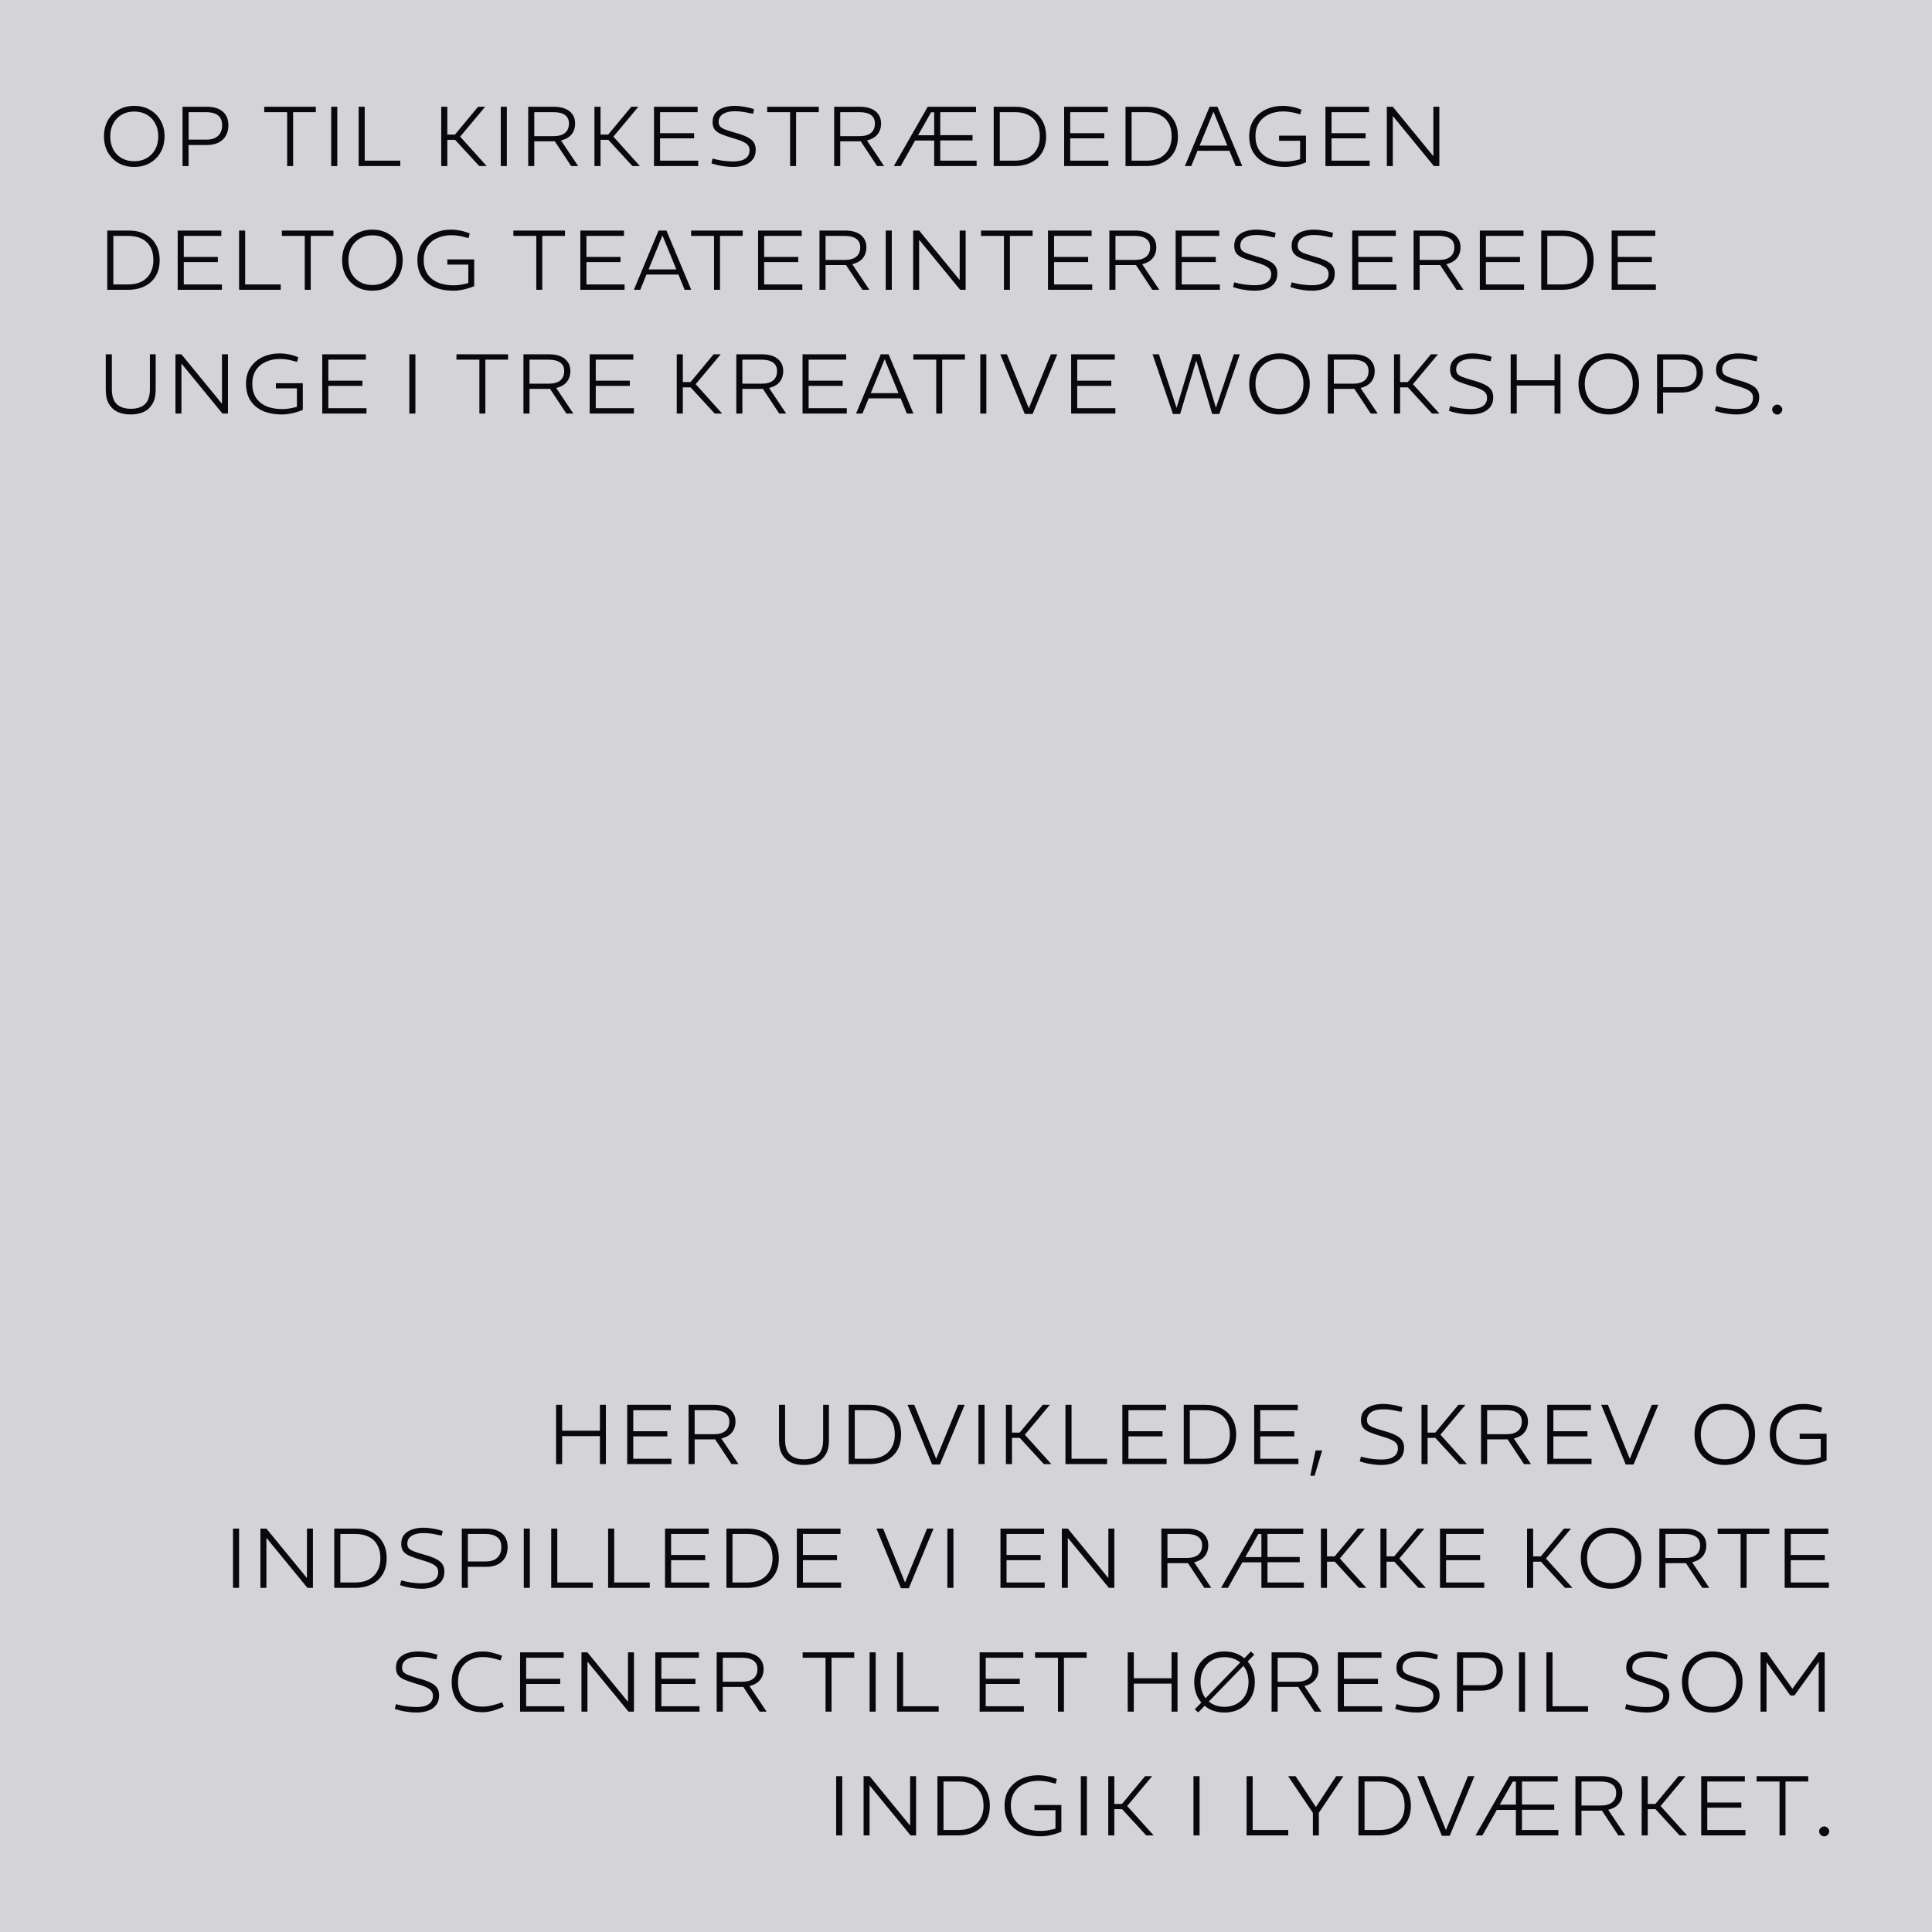 <svg width="640" height="640" viewBox="0 0 640 640" fill="none" xmlns="http://www.w3.org/2000/svg">
<rect width="640" height="640" fill="#D4D4D8"/>
<path d="M44.474 55.297C42.494 55.297 40.745 54.868 39.227 54.01C37.731 53.13 36.554 51.931 35.696 50.413C34.86 48.895 34.442 47.146 34.442 45.166C34.442 43.186 34.86 41.437 35.696 39.919C36.554 38.401 37.742 37.213 39.26 36.355C40.778 35.497 42.516 35.068 44.474 35.068C46.454 35.068 48.192 35.508 49.688 36.388C51.184 37.246 52.361 38.434 53.219 39.952C54.077 41.448 54.506 43.186 54.506 45.166C54.506 47.146 54.077 48.895 53.219 50.413C52.361 51.931 51.173 53.13 49.655 54.01C48.159 54.868 46.432 55.297 44.474 55.297ZM44.474 53.416C46.014 53.416 47.378 53.075 48.566 52.393C49.776 51.711 50.722 50.754 51.404 49.522C52.086 48.268 52.427 46.816 52.427 45.166C52.427 43.516 52.086 42.075 51.404 40.843C50.722 39.611 49.787 38.654 48.599 37.972C47.411 37.29 46.036 36.949 44.474 36.949C42.912 36.949 41.537 37.29 40.349 37.972C39.161 38.654 38.226 39.611 37.544 40.843C36.862 42.075 36.521 43.516 36.521 45.166C36.521 46.816 36.851 48.268 37.511 49.522C38.193 50.754 39.128 51.711 40.316 52.393C41.526 53.075 42.912 53.416 44.474 53.416ZM60.474 55V35.365H68.559C70.781 35.365 72.519 35.893 73.773 36.949C75.027 38.005 75.654 39.534 75.654 41.536C75.654 42.856 75.368 44.011 74.796 45.001C74.224 45.969 73.41 46.717 72.354 47.245C71.298 47.773 70.033 48.037 68.559 48.037H62.454L62.487 55H60.474ZM62.487 46.255H68.328C69.45 46.255 70.396 46.079 71.166 45.727C71.958 45.353 72.552 44.814 72.948 44.11C73.366 43.406 73.575 42.559 73.575 41.569C73.575 39.985 73.102 38.852 72.156 38.17C71.232 37.488 69.956 37.147 68.328 37.147H62.487V46.255ZM95.121 55V37.147H87.531V35.365H104.624V37.147H97.1V55H95.121ZM109.717 55V35.365H111.73V55H109.717ZM118.804 55V35.365H120.817V53.218H132.598V55H118.804ZM158.738 55L150.752 46.321H147.386L147.551 44.572H150.719L158.375 35.365H160.718L152.435 45.265L161.213 55H158.738ZM146.165 55V35.365H148.178V55H146.165ZM165.887 55V35.365H167.9V55H165.887ZM174.975 55V35.365H183.522C184.93 35.365 186.151 35.574 187.185 35.992C188.241 36.41 189.055 37.037 189.627 37.873C190.221 38.687 190.518 39.699 190.518 40.909C190.518 41.789 190.364 42.592 190.056 43.318C189.748 44.044 189.286 44.671 188.67 45.199C188.054 45.705 187.273 46.101 186.327 46.387C185.403 46.673 184.292 46.816 182.994 46.816H176.988V55H174.975ZM189.198 55L183.588 46.519L185.502 46.024L191.508 55H189.198ZM176.988 45.1H183.39C185.018 45.1 186.272 44.748 187.152 44.044C188.032 43.318 188.472 42.273 188.472 40.909C188.472 39.633 188.021 38.687 187.119 38.071C186.239 37.455 184.963 37.147 183.291 37.147H176.988V45.1ZM209.495 55L201.509 46.321H198.143L198.308 44.572H201.476L209.132 35.365H211.475L203.192 45.265L211.97 55H209.495ZM196.922 55V35.365H198.935V55H196.922ZM216.644 55V35.365H231.098V37.147H218.657V44.11H229.943V45.826H218.657V53.218H231.296V55H216.644ZM242.853 55.297C241.753 55.297 240.73 55.22 239.784 55.066C238.838 54.934 238.035 54.78 237.375 54.604L235.659 54.109L236.055 52.525L237.804 52.954C238.618 53.13 239.487 53.262 240.411 53.35C241.335 53.438 242.16 53.482 242.886 53.482C244.646 53.482 245.988 53.163 246.912 52.525C247.836 51.887 248.298 50.963 248.298 49.753C248.298 49.159 248.144 48.642 247.836 48.202C247.528 47.762 246.978 47.355 246.186 46.981C245.394 46.585 244.25 46.178 242.754 45.76C241.126 45.276 239.817 44.825 238.827 44.407C237.837 43.967 237.122 43.439 236.682 42.823C236.264 42.207 236.055 41.404 236.055 40.414C236.055 39.16 236.385 38.148 237.045 37.378C237.705 36.586 238.596 36.003 239.718 35.629C240.84 35.255 242.083 35.068 243.447 35.068C244.305 35.068 245.196 35.145 246.12 35.299C247.066 35.431 247.968 35.618 248.826 35.86L249.783 36.157L249.486 37.675L248.298 37.477C247.484 37.279 246.67 37.125 245.856 37.015C245.042 36.905 244.228 36.85 243.414 36.85C241.742 36.85 240.433 37.158 239.487 37.774C238.541 38.39 238.068 39.259 238.068 40.381C238.068 40.997 238.222 41.492 238.53 41.866C238.838 42.24 239.388 42.581 240.18 42.889C240.994 43.197 242.16 43.571 243.678 44.011C245.306 44.451 246.604 44.924 247.572 45.43C248.562 45.914 249.266 46.486 249.684 47.146C250.124 47.806 250.344 48.631 250.344 49.621C250.344 50.919 250.003 51.997 249.321 52.855C248.661 53.691 247.77 54.307 246.648 54.703C245.526 55.099 244.261 55.297 242.853 55.297ZM261.732 55V37.147H254.142V35.365H271.236V37.147H263.712V55H261.732ZM276.328 55V35.365H284.875C286.283 35.365 287.504 35.574 288.538 35.992C289.594 36.41 290.408 37.037 290.98 37.873C291.574 38.687 291.871 39.699 291.871 40.909C291.871 41.789 291.717 42.592 291.409 43.318C291.101 44.044 290.639 44.671 290.023 45.199C289.407 45.705 288.626 46.101 287.68 46.387C286.756 46.673 285.645 46.816 284.347 46.816H278.341V55H276.328ZM290.551 55L284.941 46.519L286.855 46.024L292.861 55H290.551ZM278.341 45.1H284.743C286.371 45.1 287.625 44.748 288.505 44.044C289.385 43.318 289.825 42.273 289.825 40.909C289.825 39.633 289.374 38.687 288.472 38.071C287.592 37.455 286.316 37.147 284.644 37.147H278.341V45.1ZM296.096 55L307.316 35.365H310.847V37.18H308.438L298.373 55H296.096ZM302.432 46.552V44.803H310.781V46.552H302.432ZM309.461 55V35.365H323.321V37.147H311.474V44.77H322.166V46.519H311.474V53.218H323.519V55H309.461ZM329.179 55V35.365H336.274C338.364 35.365 340.168 35.761 341.686 36.553C343.226 37.345 344.414 38.478 345.25 39.952C346.108 41.404 346.537 43.153 346.537 45.199C346.537 47.223 346.108 48.972 345.25 50.446C344.392 51.898 343.171 53.02 341.587 53.812C340.003 54.604 338.133 55 335.977 55H329.179ZM331.192 53.218H336.175C337.891 53.218 339.365 52.899 340.597 52.261C341.829 51.601 342.775 50.677 343.435 49.489C344.117 48.279 344.458 46.849 344.458 45.199C344.458 43.439 344.117 41.965 343.435 40.777C342.775 39.589 341.818 38.687 340.564 38.071C339.332 37.455 337.869 37.147 336.175 37.147H331.192V53.218ZM352.511 55V35.365H366.965V37.147H354.524V44.11H365.81V45.826H354.524V53.218H367.163V55H352.511ZM372.846 55V35.365H379.941C382.031 35.365 383.835 35.761 385.353 36.553C386.893 37.345 388.081 38.478 388.917 39.952C389.775 41.404 390.204 43.153 390.204 45.199C390.204 47.223 389.775 48.972 388.917 50.446C388.059 51.898 386.838 53.02 385.254 53.812C383.67 54.604 381.8 55 379.644 55H372.846ZM374.859 53.218H379.842C381.558 53.218 383.032 52.899 384.264 52.261C385.496 51.601 386.442 50.677 387.102 49.489C387.784 48.279 388.125 46.849 388.125 45.199C388.125 43.439 387.784 41.965 387.102 40.777C386.442 39.589 385.485 38.687 384.231 38.071C382.999 37.455 381.536 37.147 379.842 37.147H374.859V53.218ZM392.508 55L400.692 35.365H403.299L411.516 55H409.338L402.012 37.081H401.946L394.62 55H392.508ZM396.237 49.951V48.235H407.655V49.951H396.237ZM425.825 55.297C423.317 55.297 421.161 54.901 419.357 54.109C417.575 53.295 416.2 52.129 415.232 50.611C414.286 49.093 413.813 47.267 413.813 45.133C413.813 42.977 414.319 41.151 415.331 39.655C416.343 38.159 417.685 37.026 419.357 36.256C421.051 35.464 422.932 35.068 425 35.068C425.946 35.068 426.859 35.156 427.739 35.332C428.619 35.486 429.444 35.706 430.214 35.992L431.138 36.322L430.742 37.873L429.686 37.609C428.872 37.367 428.069 37.191 427.277 37.081C426.485 36.971 425.737 36.916 425.033 36.916C423.317 36.916 421.766 37.235 420.38 37.873C418.994 38.489 417.894 39.413 417.08 40.645C416.288 41.855 415.892 43.362 415.892 45.166C415.892 46.926 416.288 48.433 417.08 49.687C417.872 50.919 419.005 51.865 420.479 52.525C421.975 53.185 423.757 53.515 425.825 53.515C426.617 53.515 427.486 53.438 428.432 53.284C429.4 53.108 430.313 52.877 431.171 52.591L430.676 53.515V46.651H423.713V44.935H432.623V53.779C431.919 54.087 431.182 54.351 430.412 54.571C429.642 54.791 428.872 54.967 428.102 55.099C427.332 55.231 426.573 55.297 425.825 55.297ZM439.072 55V35.365H453.526V37.147H441.085V44.11H452.371V45.826H441.085V53.218H453.724V55H439.072ZM459.407 55V35.365H461.387L474.719 51.634H474.818V35.365H476.798V55H474.983L461.453 38.5H461.387V55H459.407ZM35.531 96V76.365H42.626C44.716 76.365 46.52 76.761 48.038 77.553C49.578 78.345 50.766 79.478 51.602 80.952C52.46 82.404 52.889 84.153 52.889 86.199C52.889 88.223 52.46 89.972 51.602 91.446C50.744 92.898 49.523 94.02 47.939 94.812C46.355 95.604 44.485 96 42.329 96H35.531ZM37.544 94.218H42.527C44.243 94.218 45.717 93.899 46.949 93.261C48.181 92.601 49.127 91.677 49.787 90.489C50.469 89.279 50.81 87.849 50.81 86.199C50.81 84.439 50.469 82.965 49.787 81.777C49.127 80.589 48.17 79.687 46.916 79.071C45.684 78.455 44.221 78.147 42.527 78.147H37.544V94.218ZM58.863 96V76.365H73.317V78.147H60.876V85.11H72.162V86.826H60.876V94.218H73.515V96H58.863ZM79.198 96V76.365H81.211V94.218H92.992V96H79.198ZM100.954 96V78.147H93.364V76.365H110.457V78.147H102.934V96H100.954ZM123.365 96.297C121.385 96.297 119.636 95.868 118.118 95.01C116.622 94.13 115.445 92.931 114.587 91.413C113.751 89.895 113.333 88.146 113.333 86.166C113.333 84.186 113.751 82.437 114.587 80.919C115.445 79.401 116.633 78.213 118.151 77.355C119.669 76.497 121.407 76.068 123.365 76.068C125.345 76.068 127.083 76.508 128.579 77.388C130.075 78.246 131.252 79.434 132.11 80.952C132.968 82.448 133.397 84.186 133.397 86.166C133.397 88.146 132.968 89.895 132.11 91.413C131.252 92.931 130.064 94.13 128.546 95.01C127.05 95.868 125.323 96.297 123.365 96.297ZM123.365 94.416C124.905 94.416 126.269 94.075 127.457 93.393C128.667 92.711 129.613 91.754 130.295 90.522C130.977 89.268 131.318 87.816 131.318 86.166C131.318 84.516 130.977 83.075 130.295 81.843C129.613 80.611 128.678 79.654 127.49 78.972C126.302 78.29 124.927 77.949 123.365 77.949C121.803 77.949 120.428 78.29 119.24 78.972C118.052 79.654 117.117 80.611 116.435 81.843C115.753 83.075 115.412 84.516 115.412 86.166C115.412 87.816 115.742 89.268 116.402 90.522C117.084 91.754 118.019 92.711 119.207 93.393C120.417 94.075 121.803 94.416 123.365 94.416ZM150.288 96.297C147.78 96.297 145.624 95.901 143.82 95.109C142.038 94.295 140.663 93.129 139.695 91.611C138.749 90.093 138.276 88.267 138.276 86.133C138.276 83.977 138.782 82.151 139.794 80.655C140.806 79.159 142.148 78.026 143.82 77.256C145.514 76.464 147.395 76.068 149.463 76.068C150.409 76.068 151.322 76.156 152.202 76.332C153.082 76.486 153.907 76.706 154.677 76.992L155.601 77.322L155.205 78.873L154.149 78.609C153.335 78.367 152.532 78.191 151.74 78.081C150.948 77.971 150.2 77.916 149.496 77.916C147.78 77.916 146.229 78.235 144.843 78.873C143.457 79.489 142.357 80.413 141.543 81.645C140.751 82.855 140.355 84.362 140.355 86.166C140.355 87.926 140.751 89.433 141.543 90.687C142.335 91.919 143.468 92.865 144.942 93.525C146.438 94.185 148.22 94.515 150.288 94.515C151.08 94.515 151.949 94.438 152.895 94.284C153.863 94.108 154.776 93.877 155.634 93.591L155.139 94.515V87.651H148.176V85.935H157.086V94.779C156.382 95.087 155.645 95.351 154.875 95.571C154.105 95.791 153.335 95.967 152.565 96.099C151.795 96.231 151.036 96.297 150.288 96.297ZM177.653 96V78.147H170.063V76.365H187.157V78.147H179.633V96H177.653ZM192.249 96V76.365H206.703V78.147H194.262V85.11H205.548V86.826H194.262V94.218H206.901V96H192.249ZM209.977 96L218.161 76.365H220.768L228.985 96H226.807L219.481 78.081H219.415L212.089 96H209.977ZM213.706 90.951V89.235H225.124V90.951H213.706ZM236.531 96V78.147H228.941V76.365H246.035V78.147H238.511V96H236.531ZM251.127 96V76.365H265.581V78.147H253.14V85.11H264.426V86.826H253.14V94.218H265.779V96H251.127ZM271.462 96V76.365H280.009C281.417 76.365 282.638 76.574 283.672 76.992C284.728 77.41 285.542 78.037 286.114 78.873C286.708 79.687 287.005 80.699 287.005 81.909C287.005 82.789 286.851 83.592 286.543 84.318C286.235 85.044 285.773 85.671 285.157 86.199C284.541 86.705 283.76 87.101 282.814 87.387C281.89 87.673 280.779 87.816 279.481 87.816H273.475V96H271.462ZM285.685 96L280.075 87.519L281.989 87.024L287.995 96H285.685ZM273.475 86.1H279.877C281.505 86.1 282.759 85.748 283.639 85.044C284.519 84.318 284.959 83.273 284.959 81.909C284.959 80.633 284.508 79.687 283.606 79.071C282.726 78.455 281.45 78.147 279.778 78.147H273.475V86.1ZM293.408 96V76.365H295.421V96H293.408ZM302.496 96V76.365H304.476L317.808 92.634H317.907V76.365H319.887V96H318.072L304.542 79.5H304.476V96H302.496ZM332.566 96V78.147H324.976V76.365H342.07V78.147H334.546V96H332.566ZM347.162 96V76.365H361.616V78.147H349.175V85.11H360.461V86.826H349.175V94.218H361.814V96H347.162ZM367.497 96V76.365H376.044C377.452 76.365 378.673 76.574 379.707 76.992C380.763 77.41 381.577 78.037 382.149 78.873C382.743 79.687 383.04 80.699 383.04 81.909C383.04 82.789 382.886 83.592 382.578 84.318C382.27 85.044 381.808 85.671 381.192 86.199C380.576 86.705 379.795 87.101 378.849 87.387C377.925 87.673 376.814 87.816 375.516 87.816H369.51V96H367.497ZM381.72 96L376.11 87.519L378.024 87.024L384.03 96H381.72ZM369.51 86.1H375.912C377.54 86.1 378.794 85.748 379.674 85.044C380.554 84.318 380.994 83.273 380.994 81.909C380.994 80.633 380.543 79.687 379.641 79.071C378.761 78.455 377.485 78.147 375.813 78.147H369.51V86.1ZM389.443 96V76.365H403.897V78.147H391.456V85.11H402.742V86.826H391.456V94.218H404.095V96H389.443ZM415.652 96.297C414.552 96.297 413.529 96.22 412.583 96.066C411.637 95.934 410.834 95.78 410.174 95.604L408.458 95.109L408.854 93.525L410.603 93.954C411.417 94.13 412.286 94.262 413.21 94.35C414.134 94.438 414.959 94.482 415.685 94.482C417.445 94.482 418.787 94.163 419.711 93.525C420.635 92.887 421.097 91.963 421.097 90.753C421.097 90.159 420.943 89.642 420.635 89.202C420.327 88.762 419.777 88.355 418.985 87.981C418.193 87.585 417.049 87.178 415.553 86.76C413.925 86.276 412.616 85.825 411.626 85.407C410.636 84.967 409.921 84.439 409.481 83.823C409.063 83.207 408.854 82.404 408.854 81.414C408.854 80.16 409.184 79.148 409.844 78.378C410.504 77.586 411.395 77.003 412.517 76.629C413.639 76.255 414.882 76.068 416.246 76.068C417.104 76.068 417.995 76.145 418.919 76.299C419.865 76.431 420.767 76.618 421.625 76.86L422.582 77.157L422.285 78.675L421.097 78.477C420.283 78.279 419.469 78.125 418.655 78.015C417.841 77.905 417.027 77.85 416.213 77.85C414.541 77.85 413.232 78.158 412.286 78.774C411.34 79.39 410.867 80.259 410.867 81.381C410.867 81.997 411.021 82.492 411.329 82.866C411.637 83.24 412.187 83.581 412.979 83.889C413.793 84.197 414.959 84.571 416.477 85.011C418.105 85.451 419.403 85.924 420.371 86.43C421.361 86.914 422.065 87.486 422.483 88.146C422.923 88.806 423.143 89.631 423.143 90.621C423.143 91.919 422.802 92.997 422.12 93.855C421.46 94.691 420.569 95.307 419.447 95.703C418.325 96.099 417.06 96.297 415.652 96.297ZM434.666 96.297C433.566 96.297 432.543 96.22 431.597 96.066C430.651 95.934 429.848 95.78 429.188 95.604L427.472 95.109L427.868 93.525L429.617 93.954C430.431 94.13 431.3 94.262 432.224 94.35C433.148 94.438 433.973 94.482 434.699 94.482C436.459 94.482 437.801 94.163 438.725 93.525C439.649 92.887 440.111 91.963 440.111 90.753C440.111 90.159 439.957 89.642 439.649 89.202C439.341 88.762 438.791 88.355 437.999 87.981C437.207 87.585 436.063 87.178 434.567 86.76C432.939 86.276 431.63 85.825 430.64 85.407C429.65 84.967 428.935 84.439 428.495 83.823C428.077 83.207 427.868 82.404 427.868 81.414C427.868 80.16 428.198 79.148 428.858 78.378C429.518 77.586 430.409 77.003 431.531 76.629C432.653 76.255 433.896 76.068 435.26 76.068C436.118 76.068 437.009 76.145 437.933 76.299C438.879 76.431 439.781 76.618 440.639 76.86L441.596 77.157L441.299 78.675L440.111 78.477C439.297 78.279 438.483 78.125 437.669 78.015C436.855 77.905 436.041 77.85 435.227 77.85C433.555 77.85 432.246 78.158 431.3 78.774C430.354 79.39 429.881 80.259 429.881 81.381C429.881 81.997 430.035 82.492 430.343 82.866C430.651 83.24 431.201 83.581 431.993 83.889C432.807 84.197 433.973 84.571 435.491 85.011C437.119 85.451 438.417 85.924 439.385 86.43C440.375 86.914 441.079 87.486 441.497 88.146C441.937 88.806 442.157 89.631 442.157 90.621C442.157 91.919 441.816 92.997 441.134 93.855C440.474 94.691 439.583 95.307 438.461 95.703C437.339 96.099 436.074 96.297 434.666 96.297ZM447.934 96V76.365H462.388V78.147H449.947V85.11H461.233V86.826H449.947V94.218H462.586V96H447.934ZM468.269 96V76.365H476.816C478.224 76.365 479.445 76.574 480.479 76.992C481.535 77.41 482.349 78.037 482.921 78.873C483.515 79.687 483.812 80.699 483.812 81.909C483.812 82.789 483.658 83.592 483.35 84.318C483.042 85.044 482.58 85.671 481.964 86.199C481.348 86.705 480.567 87.101 479.621 87.387C478.697 87.673 477.586 87.816 476.288 87.816H470.282V96H468.269ZM482.492 96L476.882 87.519L478.796 87.024L484.802 96H482.492ZM470.282 86.1H476.684C478.312 86.1 479.566 85.748 480.446 85.044C481.326 84.318 481.766 83.273 481.766 81.909C481.766 80.633 481.315 79.687 480.413 79.071C479.533 78.455 478.257 78.147 476.585 78.147H470.282V86.1ZM490.216 96V76.365H504.67V78.147H492.229V85.11H503.515V86.826H492.229V94.218H504.868V96H490.216ZM510.551 96V76.365H517.646C519.736 76.365 521.54 76.761 523.058 77.553C524.598 78.345 525.786 79.478 526.622 80.952C527.48 82.404 527.909 84.153 527.909 86.199C527.909 88.223 527.48 89.972 526.622 91.446C525.764 92.898 524.543 94.02 522.959 94.812C521.375 95.604 519.505 96 517.349 96H510.551ZM512.564 94.218H517.547C519.263 94.218 520.737 93.899 521.969 93.261C523.201 92.601 524.147 91.677 524.807 90.489C525.489 89.279 525.83 87.849 525.83 86.199C525.83 84.439 525.489 82.965 524.807 81.777C524.147 80.589 523.19 79.687 521.936 79.071C520.704 78.455 519.241 78.147 517.547 78.147H512.564V94.218ZM533.883 96V76.365H548.337V78.147H535.896V85.11H547.182V86.826H535.896V94.218H548.535V96H533.883ZM43.319 137.297C41.647 137.297 40.184 137.011 38.93 136.439C37.698 135.845 36.741 134.954 36.059 133.766C35.377 132.578 35.036 131.071 35.036 129.245V117.365H37.049V128.849C37.049 131.159 37.588 132.831 38.666 133.865C39.766 134.899 41.328 135.416 43.352 135.416C45.398 135.416 46.96 134.899 48.038 133.865C49.116 132.831 49.655 131.159 49.655 128.849V117.365H51.569V129.245C51.569 131.071 51.217 132.578 50.513 133.766C49.831 134.954 48.874 135.845 47.642 136.439C46.41 137.011 44.969 137.297 43.319 137.297ZM58.122 137V117.365H60.102L73.434 133.634H73.533V117.365H75.513V137H73.698L60.168 120.5H60.102V137H58.122ZM93.505 137.297C90.997 137.297 88.841 136.901 87.037 136.109C85.255 135.295 83.88 134.129 82.912 132.611C81.966 131.093 81.493 129.267 81.493 127.133C81.493 124.977 81.999 123.151 83.011 121.655C84.023 120.159 85.365 119.026 87.037 118.256C88.731 117.464 90.612 117.068 92.68 117.068C93.626 117.068 94.539 117.156 95.419 117.332C96.299 117.486 97.124 117.706 97.894 117.992L98.818 118.322L98.422 119.873L97.366 119.609C96.552 119.367 95.749 119.191 94.957 119.081C94.165 118.971 93.417 118.916 92.713 118.916C90.997 118.916 89.446 119.235 88.06 119.873C86.674 120.489 85.574 121.413 84.76 122.645C83.968 123.855 83.572 125.362 83.572 127.166C83.572 128.926 83.968 130.433 84.76 131.687C85.552 132.919 86.685 133.865 88.159 134.525C89.655 135.185 91.437 135.515 93.505 135.515C94.297 135.515 95.166 135.438 96.112 135.284C97.08 135.108 97.993 134.877 98.851 134.591L98.356 135.515V128.651H91.393V126.935H100.303V135.779C99.599 136.087 98.862 136.351 98.092 136.571C97.322 136.791 96.552 136.967 95.782 137.099C95.012 137.231 94.253 137.297 93.505 137.297ZM106.752 137V117.365H121.206V119.147H108.765V126.11H120.051V127.826H108.765V135.218H121.404V137H106.752ZM135.594 137V117.365H137.607V137H135.594ZM158.8 137V119.147H151.21V117.365H168.304V119.147H160.78V137H158.8ZM173.396 137V117.365H181.943C183.351 117.365 184.572 117.574 185.606 117.992C186.662 118.41 187.476 119.037 188.048 119.873C188.642 120.687 188.939 121.699 188.939 122.909C188.939 123.789 188.785 124.592 188.477 125.318C188.169 126.044 187.707 126.671 187.091 127.199C186.475 127.705 185.694 128.101 184.748 128.387C183.824 128.673 182.713 128.816 181.415 128.816H175.409V137H173.396ZM187.619 137L182.009 128.519L183.923 128.024L189.929 137H187.619ZM175.409 127.1H181.811C183.439 127.1 184.693 126.748 185.573 126.044C186.453 125.318 186.893 124.273 186.893 122.909C186.893 121.633 186.442 120.687 185.54 120.071C184.66 119.455 183.384 119.147 181.712 119.147H175.409V127.1ZM195.343 137V117.365H209.797V119.147H197.356V126.11H208.642V127.826H197.356V135.218H209.995V137H195.343ZM236.758 137L228.772 128.321H225.406L225.571 126.572H228.739L236.395 117.365H238.738L230.455 127.265L239.233 137H236.758ZM224.185 137V117.365H226.198V137H224.185ZM243.908 137V117.365H252.455C253.863 117.365 255.084 117.574 256.118 117.992C257.174 118.41 257.988 119.037 258.56 119.873C259.154 120.687 259.451 121.699 259.451 122.909C259.451 123.789 259.297 124.592 258.989 125.318C258.681 126.044 258.219 126.671 257.603 127.199C256.987 127.705 256.206 128.101 255.26 128.387C254.336 128.673 253.225 128.816 251.927 128.816H245.921V137H243.908ZM258.131 137L252.521 128.519L254.435 128.024L260.441 137H258.131ZM245.921 127.1H252.323C253.951 127.1 255.205 126.748 256.085 126.044C256.965 125.318 257.405 124.273 257.405 122.909C257.405 121.633 256.954 120.687 256.052 120.071C255.172 119.455 253.896 119.147 252.224 119.147H245.921V127.1ZM265.854 137V117.365H280.308V119.147H267.867V126.11H279.153V127.826H267.867V135.218H280.506V137H265.854ZM283.582 137L291.766 117.365H294.373L302.59 137H300.412L293.086 119.081H293.02L285.694 137H283.582ZM287.311 131.951V130.235H298.729V131.951H287.311ZM310.136 137V119.147H302.546V117.365H319.64V119.147H312.116V137H310.136ZM324.732 137V117.365H326.745V137H324.732ZM339.463 137.132L331.345 117.365H333.556L340.783 135.152H340.849L348.109 117.365H350.254L342.07 137.132H339.463ZM354.832 137V117.365H369.286V119.147H356.845V126.11H368.131V127.826H356.845V135.218H369.484V137H354.832ZM388.559 137.132L381.794 117.365H383.906L389.879 135.482L389.153 135.053H389.78L395.126 117.332H397.502L402.881 135.383L401.957 134.987H402.815L408.722 117.365H410.702L403.904 137.132H401.561L396.116 118.949L396.776 119.609H396.215L390.935 137.132H388.559ZM423.845 137.297C421.865 137.297 420.116 136.868 418.598 136.01C417.102 135.13 415.925 133.931 415.067 132.413C414.231 130.895 413.813 129.146 413.813 127.166C413.813 125.186 414.231 123.437 415.067 121.919C415.925 120.401 417.113 119.213 418.631 118.355C420.149 117.497 421.887 117.068 423.845 117.068C425.825 117.068 427.563 117.508 429.059 118.388C430.555 119.246 431.732 120.434 432.59 121.952C433.448 123.448 433.877 125.186 433.877 127.166C433.877 129.146 433.448 130.895 432.59 132.413C431.732 133.931 430.544 135.13 429.026 136.01C427.53 136.868 425.803 137.297 423.845 137.297ZM423.845 135.416C425.385 135.416 426.749 135.075 427.937 134.393C429.147 133.711 430.093 132.754 430.775 131.522C431.457 130.268 431.798 128.816 431.798 127.166C431.798 125.516 431.457 124.075 430.775 122.843C430.093 121.611 429.158 120.654 427.97 119.972C426.782 119.29 425.407 118.949 423.845 118.949C422.283 118.949 420.908 119.29 419.72 119.972C418.532 120.654 417.597 121.611 416.915 122.843C416.233 124.075 415.892 125.516 415.892 127.166C415.892 128.816 416.222 130.268 416.882 131.522C417.564 132.754 418.499 133.711 419.687 134.393C420.897 135.075 422.283 135.416 423.845 135.416ZM439.845 137V117.365H448.392C449.8 117.365 451.021 117.574 452.055 117.992C453.111 118.41 453.925 119.037 454.497 119.873C455.091 120.687 455.388 121.699 455.388 122.909C455.388 123.789 455.234 124.592 454.926 125.318C454.618 126.044 454.156 126.671 453.54 127.199C452.924 127.705 452.143 128.101 451.197 128.387C450.273 128.673 449.162 128.816 447.864 128.816H441.858V137H439.845ZM454.068 137L448.458 128.519L450.372 128.024L456.378 137H454.068ZM441.858 127.1H448.26C449.888 127.1 451.142 126.748 452.022 126.044C452.902 125.318 453.342 124.273 453.342 122.909C453.342 121.633 452.891 120.687 451.989 120.071C451.109 119.455 449.833 119.147 448.161 119.147H441.858V127.1ZM474.365 137L466.379 128.321H463.013L463.178 126.572H466.346L474.002 117.365H476.345L468.062 127.265L476.84 137H474.365ZM461.792 137V117.365H463.805V137H461.792ZM487.163 137.297C486.063 137.297 485.04 137.22 484.094 137.066C483.148 136.934 482.345 136.78 481.685 136.604L479.969 136.109L480.365 134.525L482.114 134.954C482.928 135.13 483.797 135.262 484.721 135.35C485.645 135.438 486.47 135.482 487.196 135.482C488.956 135.482 490.298 135.163 491.222 134.525C492.146 133.887 492.608 132.963 492.608 131.753C492.608 131.159 492.454 130.642 492.146 130.202C491.838 129.762 491.288 129.355 490.496 128.981C489.704 128.585 488.56 128.178 487.064 127.76C485.436 127.276 484.127 126.825 483.137 126.407C482.147 125.967 481.432 125.439 480.992 124.823C480.574 124.207 480.365 123.404 480.365 122.414C480.365 121.16 480.695 120.148 481.355 119.378C482.015 118.586 482.906 118.003 484.028 117.629C485.15 117.255 486.393 117.068 487.757 117.068C488.615 117.068 489.506 117.145 490.43 117.299C491.376 117.431 492.278 117.618 493.136 117.86L494.093 118.157L493.796 119.675L492.608 119.477C491.794 119.279 490.98 119.125 490.166 119.015C489.352 118.905 488.538 118.85 487.724 118.85C486.052 118.85 484.743 119.158 483.797 119.774C482.851 120.39 482.378 121.259 482.378 122.381C482.378 122.997 482.532 123.492 482.84 123.866C483.148 124.24 483.698 124.581 484.49 124.889C485.304 125.197 486.47 125.571 487.988 126.011C489.616 126.451 490.914 126.924 491.882 127.43C492.872 127.914 493.576 128.486 493.994 129.146C494.434 129.806 494.654 130.631 494.654 131.621C494.654 132.919 494.313 133.997 493.631 134.855C492.971 135.691 492.08 136.307 490.958 136.703C489.836 137.099 488.571 137.297 487.163 137.297ZM500.431 137V117.365H502.444V125.945H514.951V117.365H516.931V137H514.951V127.727H502.444V137H500.431ZM532.932 137.297C530.952 137.297 529.203 136.868 527.685 136.01C526.189 135.13 525.012 133.931 524.154 132.413C523.318 130.895 522.9 129.146 522.9 127.166C522.9 125.186 523.318 123.437 524.154 121.919C525.012 120.401 526.2 119.213 527.718 118.355C529.236 117.497 530.974 117.068 532.932 117.068C534.912 117.068 536.65 117.508 538.146 118.388C539.642 119.246 540.819 120.434 541.677 121.952C542.535 123.448 542.964 125.186 542.964 127.166C542.964 129.146 542.535 130.895 541.677 132.413C540.819 133.931 539.631 135.13 538.113 136.01C536.617 136.868 534.89 137.297 532.932 137.297ZM532.932 135.416C534.472 135.416 535.836 135.075 537.024 134.393C538.234 133.711 539.18 132.754 539.862 131.522C540.544 130.268 540.885 128.816 540.885 127.166C540.885 125.516 540.544 124.075 539.862 122.843C539.18 121.611 538.245 120.654 537.057 119.972C535.869 119.29 534.494 118.949 532.932 118.949C531.37 118.949 529.995 119.29 528.807 119.972C527.619 120.654 526.684 121.611 526.002 122.843C525.32 124.075 524.979 125.516 524.979 127.166C524.979 128.816 525.309 130.268 525.969 131.522C526.651 132.754 527.586 133.711 528.774 134.393C529.984 135.075 531.37 135.416 532.932 135.416ZM548.932 137V117.365H557.017C559.239 117.365 560.977 117.893 562.231 118.949C563.485 120.005 564.112 121.534 564.112 123.536C564.112 124.856 563.826 126.011 563.254 127.001C562.682 127.969 561.868 128.717 560.812 129.245C559.756 129.773 558.491 130.037 557.017 130.037H550.912L550.945 137H548.932ZM550.945 128.255H556.786C557.908 128.255 558.854 128.079 559.624 127.727C560.416 127.353 561.01 126.814 561.406 126.11C561.824 125.406 562.033 124.559 562.033 123.569C562.033 121.985 561.56 120.852 560.614 120.17C559.69 119.488 558.414 119.147 556.786 119.147H550.945V128.255ZM575.27 137.297C574.17 137.297 573.147 137.22 572.201 137.066C571.255 136.934 570.452 136.78 569.792 136.604L568.076 136.109L568.472 134.525L570.221 134.954C571.035 135.13 571.904 135.262 572.828 135.35C573.752 135.438 574.577 135.482 575.303 135.482C577.063 135.482 578.405 135.163 579.329 134.525C580.253 133.887 580.715 132.963 580.715 131.753C580.715 131.159 580.561 130.642 580.253 130.202C579.945 129.762 579.395 129.355 578.603 128.981C577.811 128.585 576.667 128.178 575.171 127.76C573.543 127.276 572.234 126.825 571.244 126.407C570.254 125.967 569.539 125.439 569.099 124.823C568.681 124.207 568.472 123.404 568.472 122.414C568.472 121.16 568.802 120.148 569.462 119.378C570.122 118.586 571.013 118.003 572.135 117.629C573.257 117.255 574.5 117.068 575.864 117.068C576.722 117.068 577.613 117.145 578.537 117.299C579.483 117.431 580.385 117.618 581.243 117.86L582.2 118.157L581.903 119.675L580.715 119.477C579.901 119.279 579.087 119.125 578.273 119.015C577.459 118.905 576.645 118.85 575.831 118.85C574.159 118.85 572.85 119.158 571.904 119.774C570.958 120.39 570.485 121.259 570.485 122.381C570.485 122.997 570.639 123.492 570.947 123.866C571.255 124.24 571.805 124.581 572.597 124.889C573.411 125.197 574.577 125.571 576.095 126.011C577.723 126.451 579.021 126.924 579.989 127.43C580.979 127.914 581.683 128.486 582.101 129.146C582.541 129.806 582.761 130.631 582.761 131.621C582.761 132.919 582.42 133.997 581.738 134.855C581.078 135.691 580.187 136.307 579.065 136.703C577.943 137.099 576.678 137.297 575.27 137.297ZM588.737 137.33C588.451 137.33 588.176 137.253 587.912 137.099C587.648 136.945 587.439 136.736 587.285 136.472C587.131 136.208 587.054 135.933 587.054 135.647C587.054 135.361 587.131 135.097 587.285 134.855C587.439 134.613 587.648 134.415 587.912 134.261C588.176 134.107 588.462 134.03 588.77 134.03C589.056 134.03 589.32 134.107 589.562 134.261C589.804 134.415 590.002 134.613 590.156 134.855C590.332 135.097 590.42 135.361 590.42 135.647C590.42 135.933 590.332 136.208 590.156 136.472C590.002 136.736 589.804 136.945 589.562 137.099C589.32 137.253 589.045 137.33 588.737 137.33Z" fill="#09090B"/>
<path d="M184.207 485V465.365H186.22V473.945H198.727V465.365H200.707V485H198.727V475.727H186.22V485H184.207ZM207.764 485V465.365H222.218V467.147H209.777V474.11H221.063V475.826H209.777V483.218H222.416V485H207.764ZM228.099 485V465.365H236.646C238.054 465.365 239.275 465.574 240.309 465.992C241.365 466.41 242.179 467.037 242.751 467.873C243.345 468.687 243.642 469.699 243.642 470.909C243.642 471.789 243.488 472.592 243.18 473.318C242.872 474.044 242.41 474.671 241.794 475.199C241.178 475.705 240.397 476.101 239.451 476.387C238.527 476.673 237.416 476.816 236.118 476.816H230.112V485H228.099ZM242.322 485L236.712 476.519L238.626 476.024L244.632 485H242.322ZM230.112 475.1H236.514C238.142 475.1 239.396 474.748 240.276 474.044C241.156 473.318 241.596 472.273 241.596 470.909C241.596 469.633 241.145 468.687 240.243 468.071C239.363 467.455 238.087 467.147 236.415 467.147H230.112V475.1ZM266.341 485.297C264.669 485.297 263.206 485.011 261.952 484.439C260.72 483.845 259.763 482.954 259.081 481.766C258.399 480.578 258.058 479.071 258.058 477.245V465.365H260.071V476.849C260.071 479.159 260.61 480.831 261.688 481.865C262.788 482.899 264.35 483.416 266.374 483.416C268.42 483.416 269.982 482.899 271.06 481.865C272.138 480.831 272.677 479.159 272.677 476.849V465.365H274.591V477.245C274.591 479.071 274.239 480.578 273.535 481.766C272.853 482.954 271.896 483.845 270.664 484.439C269.432 485.011 267.991 485.297 266.341 485.297ZM281.144 485V465.365H288.239C290.329 465.365 292.133 465.761 293.651 466.553C295.191 467.345 296.379 468.478 297.215 469.952C298.073 471.404 298.502 473.153 298.502 475.199C298.502 477.223 298.073 478.972 297.215 480.446C296.357 481.898 295.136 483.02 293.552 483.812C291.968 484.604 290.098 485 287.942 485H281.144ZM283.157 483.218H288.14C289.856 483.218 291.33 482.899 292.562 482.261C293.794 481.601 294.74 480.677 295.4 479.489C296.082 478.279 296.423 476.849 296.423 475.199C296.423 473.439 296.082 471.965 295.4 470.777C294.74 469.589 293.783 468.687 292.529 468.071C291.297 467.455 289.834 467.147 288.14 467.147H283.157V483.218ZM308.766 485.132L300.648 465.365H302.859L310.086 483.152H310.152L317.412 465.365H319.557L311.373 485.132H308.766ZM324.135 485V465.365H326.148V485H324.135ZM345.795 485L337.809 476.321H334.443L334.608 474.572H337.776L345.432 465.365H347.775L339.492 475.265L348.27 485H345.795ZM333.222 485V465.365H335.235V485H333.222ZM352.945 485V465.365H354.958V483.218H366.739V485H352.945ZM371.798 485V465.365H386.252V467.147H373.811V474.11H385.097V475.826H373.811V483.218H386.45V485H371.798ZM392.133 485V465.365H399.228C401.318 465.365 403.122 465.761 404.64 466.553C406.18 467.345 407.368 468.478 408.204 469.952C409.062 471.404 409.491 473.153 409.491 475.199C409.491 477.223 409.062 478.972 408.204 480.446C407.346 481.898 406.125 483.02 404.541 483.812C402.957 484.604 401.087 485 398.931 485H392.133ZM394.146 483.218H399.129C400.845 483.218 402.319 482.899 403.551 482.261C404.783 481.601 405.729 480.677 406.389 479.489C407.071 478.279 407.412 476.849 407.412 475.199C407.412 473.439 407.071 471.965 406.389 470.777C405.729 469.589 404.772 468.687 403.518 468.071C402.286 467.455 400.823 467.147 399.129 467.147H394.146V483.218ZM415.465 485V465.365H429.919V467.147H417.478V474.11H428.764V475.826H417.478V483.218H430.117V485H415.465ZM434.051 488.861L435.8 480.479H437.978L435.47 488.861H434.051ZM457.626 485.297C456.526 485.297 455.503 485.22 454.557 485.066C453.611 484.934 452.808 484.78 452.148 484.604L450.432 484.109L450.828 482.525L452.577 482.954C453.391 483.13 454.26 483.262 455.184 483.35C456.108 483.438 456.933 483.482 457.659 483.482C459.419 483.482 460.761 483.163 461.685 482.525C462.609 481.887 463.071 480.963 463.071 479.753C463.071 479.159 462.917 478.642 462.609 478.202C462.301 477.762 461.751 477.355 460.959 476.981C460.167 476.585 459.023 476.178 457.527 475.76C455.899 475.276 454.59 474.825 453.6 474.407C452.61 473.967 451.895 473.439 451.455 472.823C451.037 472.207 450.828 471.404 450.828 470.414C450.828 469.16 451.158 468.148 451.818 467.378C452.478 466.586 453.369 466.003 454.491 465.629C455.613 465.255 456.856 465.068 458.22 465.068C459.078 465.068 459.969 465.145 460.893 465.299C461.839 465.431 462.741 465.618 463.599 465.86L464.556 466.157L464.259 467.675L463.071 467.477C462.257 467.279 461.443 467.125 460.629 467.015C459.815 466.905 459.001 466.85 458.187 466.85C456.515 466.85 455.206 467.158 454.26 467.774C453.314 468.39 452.841 469.259 452.841 470.381C452.841 470.997 452.995 471.492 453.303 471.866C453.611 472.24 454.161 472.581 454.953 472.889C455.767 473.197 456.933 473.571 458.451 474.011C460.079 474.451 461.377 474.924 462.345 475.43C463.335 475.914 464.039 476.486 464.457 477.146C464.897 477.806 465.117 478.631 465.117 479.621C465.117 480.919 464.776 481.997 464.094 482.855C463.434 483.691 462.543 484.307 461.421 484.703C460.299 485.099 459.034 485.297 457.626 485.297ZM483.467 485L475.481 476.321H472.115L472.28 474.572H475.448L483.104 465.365H485.447L477.164 475.265L485.942 485H483.467ZM470.894 485V465.365H472.907V485H470.894ZM490.617 485V465.365H499.164C500.572 465.365 501.793 465.574 502.827 465.992C503.883 466.41 504.697 467.037 505.269 467.873C505.863 468.687 506.16 469.699 506.16 470.909C506.16 471.789 506.006 472.592 505.698 473.318C505.39 474.044 504.928 474.671 504.312 475.199C503.696 475.705 502.915 476.101 501.969 476.387C501.045 476.673 499.934 476.816 498.636 476.816H492.63V485H490.617ZM504.84 485L499.23 476.519L501.144 476.024L507.15 485H504.84ZM492.63 475.1H499.032C500.66 475.1 501.914 474.748 502.794 474.044C503.674 473.318 504.114 472.273 504.114 470.909C504.114 469.633 503.663 468.687 502.761 468.071C501.881 467.455 500.605 467.147 498.933 467.147H492.63V475.1ZM512.563 485V465.365H527.017V467.147H514.576V474.11H525.862V475.826H514.576V483.218H527.215V485H512.563ZM538.541 485.132L530.423 465.365H532.634L539.861 483.152H539.927L547.187 465.365H549.332L541.148 485.132H538.541ZM571.361 485.297C569.381 485.297 567.632 484.868 566.114 484.01C564.618 483.13 563.441 481.931 562.583 480.413C561.747 478.895 561.329 477.146 561.329 475.166C561.329 473.186 561.747 471.437 562.583 469.919C563.441 468.401 564.629 467.213 566.147 466.355C567.665 465.497 569.403 465.068 571.361 465.068C573.341 465.068 575.079 465.508 576.575 466.388C578.071 467.246 579.248 468.434 580.106 469.952C580.964 471.448 581.393 473.186 581.393 475.166C581.393 477.146 580.964 478.895 580.106 480.413C579.248 481.931 578.06 483.13 576.542 484.01C575.046 484.868 573.319 485.297 571.361 485.297ZM571.361 483.416C572.901 483.416 574.265 483.075 575.453 482.393C576.663 481.711 577.609 480.754 578.291 479.522C578.973 478.268 579.314 476.816 579.314 475.166C579.314 473.516 578.973 472.075 578.291 470.843C577.609 469.611 576.674 468.654 575.486 467.972C574.298 467.29 572.923 466.949 571.361 466.949C569.799 466.949 568.424 467.29 567.236 467.972C566.048 468.654 565.113 469.611 564.431 470.843C563.749 472.075 563.408 473.516 563.408 475.166C563.408 476.816 563.738 478.268 564.398 479.522C565.08 480.754 566.015 481.711 567.203 482.393C568.413 483.075 569.799 483.416 571.361 483.416ZM598.284 485.297C595.776 485.297 593.62 484.901 591.816 484.109C590.034 483.295 588.659 482.129 587.691 480.611C586.745 479.093 586.272 477.267 586.272 475.133C586.272 472.977 586.778 471.151 587.79 469.655C588.802 468.159 590.144 467.026 591.816 466.256C593.51 465.464 595.391 465.068 597.459 465.068C598.405 465.068 599.318 465.156 600.198 465.332C601.078 465.486 601.903 465.706 602.673 465.992L603.597 466.322L603.201 467.873L602.145 467.609C601.331 467.367 600.528 467.191 599.736 467.081C598.944 466.971 598.196 466.916 597.492 466.916C595.776 466.916 594.225 467.235 592.839 467.873C591.453 468.489 590.353 469.413 589.539 470.645C588.747 471.855 588.351 473.362 588.351 475.166C588.351 476.926 588.747 478.433 589.539 479.687C590.331 480.919 591.464 481.865 592.938 482.525C594.434 483.185 596.216 483.515 598.284 483.515C599.076 483.515 599.945 483.438 600.891 483.284C601.859 483.108 602.772 482.877 603.63 482.591L603.135 483.515V476.651H596.172V474.935H605.082V483.779C604.378 484.087 603.641 484.351 602.871 484.571C602.101 484.791 601.331 484.967 600.561 485.099C599.791 485.231 599.032 485.297 598.284 485.297ZM77.182 526V506.365H79.195V526H77.182ZM86.27 526V506.365H88.25L101.582 522.634H101.681V506.365H103.661V526H101.846L88.316 509.5H88.25V526H86.27ZM110.73 526V506.365H117.825C119.915 506.365 121.719 506.761 123.237 507.553C124.777 508.345 125.965 509.478 126.801 510.952C127.659 512.404 128.088 514.153 128.088 516.199C128.088 518.223 127.659 519.972 126.801 521.446C125.943 522.898 124.722 524.02 123.138 524.812C121.554 525.604 119.684 526 117.528 526H110.73ZM112.743 524.218H117.726C119.442 524.218 120.916 523.899 122.148 523.261C123.38 522.601 124.326 521.677 124.986 520.489C125.668 519.279 126.009 517.849 126.009 516.199C126.009 514.439 125.668 512.965 124.986 511.777C124.326 510.589 123.369 509.687 122.115 509.071C120.883 508.455 119.42 508.147 117.726 508.147H112.743V524.218ZM139.711 526.297C138.611 526.297 137.588 526.22 136.642 526.066C135.696 525.934 134.893 525.78 134.233 525.604L132.517 525.109L132.913 523.525L134.662 523.954C135.476 524.13 136.345 524.262 137.269 524.35C138.193 524.438 139.018 524.482 139.744 524.482C141.504 524.482 142.846 524.163 143.77 523.525C144.694 522.887 145.156 521.963 145.156 520.753C145.156 520.159 145.002 519.642 144.694 519.202C144.386 518.762 143.836 518.355 143.044 517.981C142.252 517.585 141.108 517.178 139.612 516.76C137.984 516.276 136.675 515.825 135.685 515.407C134.695 514.967 133.98 514.439 133.54 513.823C133.122 513.207 132.913 512.404 132.913 511.414C132.913 510.16 133.243 509.148 133.903 508.378C134.563 507.586 135.454 507.003 136.576 506.629C137.698 506.255 138.941 506.068 140.305 506.068C141.163 506.068 142.054 506.145 142.978 506.299C143.924 506.431 144.826 506.618 145.684 506.86L146.641 507.157L146.344 508.675L145.156 508.477C144.342 508.279 143.528 508.125 142.714 508.015C141.9 507.905 141.086 507.85 140.272 507.85C138.6 507.85 137.291 508.158 136.345 508.774C135.399 509.39 134.926 510.259 134.926 511.381C134.926 511.997 135.08 512.492 135.388 512.866C135.696 513.24 136.246 513.581 137.038 513.889C137.852 514.197 139.018 514.571 140.536 515.011C142.164 515.451 143.462 515.924 144.43 516.43C145.42 516.914 146.124 517.486 146.542 518.146C146.982 518.806 147.202 519.631 147.202 520.621C147.202 521.919 146.861 522.997 146.179 523.855C145.519 524.691 144.628 525.307 143.506 525.703C142.384 526.099 141.119 526.297 139.711 526.297ZM152.979 526V506.365H161.064C163.286 506.365 165.024 506.893 166.278 507.949C167.532 509.005 168.159 510.534 168.159 512.536C168.159 513.856 167.873 515.011 167.301 516.001C166.729 516.969 165.915 517.717 164.859 518.245C163.803 518.773 162.538 519.037 161.064 519.037H154.959L154.992 526H152.979ZM154.992 517.255H160.833C161.955 517.255 162.901 517.079 163.671 516.727C164.463 516.353 165.057 515.814 165.453 515.11C165.871 514.406 166.08 513.559 166.08 512.569C166.08 510.985 165.607 509.852 164.661 509.17C163.737 508.488 162.461 508.147 160.833 508.147H154.992V517.255ZM173.508 526V506.365H175.521V526H173.508ZM182.595 526V506.365H184.608V524.218H196.389V526H182.595ZM201.448 526V506.365H203.461V524.218H215.242V526H201.448ZM220.301 526V506.365H234.755V508.147H222.314V515.11H233.6V516.826H222.314V524.218H234.953V526H220.301ZM240.635 526V506.365H247.73C249.82 506.365 251.624 506.761 253.142 507.553C254.682 508.345 255.87 509.478 256.706 510.952C257.564 512.404 257.993 514.153 257.993 516.199C257.993 518.223 257.564 519.972 256.706 521.446C255.848 522.898 254.627 524.02 253.043 524.812C251.459 525.604 249.589 526 247.433 526H240.635ZM242.648 524.218H247.631C249.347 524.218 250.821 523.899 252.053 523.261C253.285 522.601 254.231 521.677 254.891 520.489C255.573 519.279 255.914 517.849 255.914 516.199C255.914 514.439 255.573 512.965 254.891 511.777C254.231 510.589 253.274 509.687 252.02 509.071C250.788 508.455 249.325 508.147 247.631 508.147H242.648V524.218ZM263.968 526V506.365H278.422V508.147H265.981V515.11H277.267V516.826H265.981V524.218H278.62V526H263.968ZM298.453 526.132L290.335 506.365H292.546L299.773 524.152H299.839L307.099 506.365H309.244L301.06 526.132H298.453ZM313.822 526V506.365H315.835V526H313.822ZM331.418 526V506.365H345.872V508.147H333.431V515.11H344.717V516.826H333.431V524.218H346.07V526H331.418ZM351.753 526V506.365H353.733L367.065 522.634H367.164V506.365H369.144V526H367.329L353.799 509.5H353.733V526H351.753ZM384.72 526V506.365H393.267C394.675 506.365 395.896 506.574 396.93 506.992C397.986 507.41 398.8 508.037 399.372 508.873C399.966 509.687 400.263 510.699 400.263 511.909C400.263 512.789 400.109 513.592 399.801 514.318C399.493 515.044 399.031 515.671 398.415 516.199C397.799 516.705 397.018 517.101 396.072 517.387C395.148 517.673 394.037 517.816 392.739 517.816H386.733V526H384.72ZM398.943 526L393.333 517.519L395.247 517.024L401.253 526H398.943ZM386.733 516.1H393.135C394.763 516.1 396.017 515.748 396.897 515.044C397.777 514.318 398.217 513.273 398.217 511.909C398.217 510.633 397.766 509.687 396.864 509.071C395.984 508.455 394.708 508.147 393.036 508.147H386.733V516.1ZM404.489 526L415.709 506.365H419.24V508.18H416.831L406.766 526H404.489ZM410.825 517.552V515.803H419.174V517.552H410.825ZM417.854 526V506.365H431.714V508.147H419.867V515.77H430.559V517.519H419.867V524.218H431.912V526H417.854ZM450.145 526L442.159 517.321H438.793L438.958 515.572H442.126L449.782 506.365H452.125L443.842 516.265L452.62 526H450.145ZM437.572 526V506.365H439.585V526H437.572ZM469.868 526L461.882 517.321H458.516L458.681 515.572H461.849L469.505 506.365H471.848L463.565 516.265L472.343 526H469.868ZM457.295 526V506.365H459.308V526H457.295ZM477.017 526V506.365H491.471V508.147H479.03V515.11H490.316V516.826H479.03V524.218H491.669V526H477.017ZM518.433 526L510.447 517.321H507.081L507.246 515.572H510.414L518.07 506.365H520.413L512.13 516.265L520.908 526H518.433ZM505.86 526V506.365H507.873V526H505.86ZM533.688 526.297C531.708 526.297 529.959 525.868 528.441 525.01C526.945 524.13 525.768 522.931 524.91 521.413C524.074 519.895 523.656 518.146 523.656 516.166C523.656 514.186 524.074 512.437 524.91 510.919C525.768 509.401 526.956 508.213 528.474 507.355C529.992 506.497 531.73 506.068 533.688 506.068C535.668 506.068 537.406 506.508 538.902 507.388C540.398 508.246 541.575 509.434 542.433 510.952C543.291 512.448 543.72 514.186 543.72 516.166C543.72 518.146 543.291 519.895 542.433 521.413C541.575 522.931 540.387 524.13 538.869 525.01C537.373 525.868 535.646 526.297 533.688 526.297ZM533.688 524.416C535.228 524.416 536.592 524.075 537.78 523.393C538.99 522.711 539.936 521.754 540.618 520.522C541.3 519.268 541.641 517.816 541.641 516.166C541.641 514.516 541.3 513.075 540.618 511.843C539.936 510.611 539.001 509.654 537.813 508.972C536.625 508.29 535.25 507.949 533.688 507.949C532.126 507.949 530.751 508.29 529.563 508.972C528.375 509.654 527.44 510.611 526.758 511.843C526.076 513.075 525.735 514.516 525.735 516.166C525.735 517.816 526.065 519.268 526.725 520.522C527.407 521.754 528.342 522.711 529.53 523.393C530.74 524.075 532.126 524.416 533.688 524.416ZM549.688 526V506.365H558.235C559.643 506.365 560.864 506.574 561.898 506.992C562.954 507.41 563.768 508.037 564.34 508.873C564.934 509.687 565.231 510.699 565.231 511.909C565.231 512.789 565.077 513.592 564.769 514.318C564.461 515.044 563.999 515.671 563.383 516.199C562.767 516.705 561.986 517.101 561.04 517.387C560.116 517.673 559.005 517.816 557.707 517.816H551.701V526H549.688ZM563.911 526L558.301 517.519L560.215 517.024L566.221 526H563.911ZM551.701 516.1H558.103C559.731 516.1 560.985 515.748 561.865 515.044C562.745 514.318 563.185 513.273 563.185 511.909C563.185 510.633 562.734 509.687 561.832 509.071C560.952 508.455 559.676 508.147 558.004 508.147H551.701V516.1ZM576.6 526V508.147H569.01V506.365H586.104V508.147H578.58V526H576.6ZM591.196 526V506.365H605.65V508.147H593.209V515.11H604.495V516.826H593.209V524.218H605.848V526H591.196ZM137.97 567.297C136.87 567.297 135.847 567.22 134.901 567.066C133.955 566.934 133.152 566.78 132.492 566.604L130.776 566.109L131.172 564.525L132.921 564.954C133.735 565.13 134.604 565.262 135.528 565.35C136.452 565.438 137.277 565.482 138.003 565.482C139.763 565.482 141.105 565.163 142.029 564.525C142.953 563.887 143.415 562.963 143.415 561.753C143.415 561.159 143.261 560.642 142.953 560.202C142.645 559.762 142.095 559.355 141.303 558.981C140.511 558.585 139.367 558.178 137.871 557.76C136.243 557.276 134.934 556.825 133.944 556.407C132.954 555.967 132.239 555.439 131.799 554.823C131.381 554.207 131.172 553.404 131.172 552.414C131.172 551.16 131.502 550.148 132.162 549.378C132.822 548.586 133.713 548.003 134.835 547.629C135.957 547.255 137.2 547.068 138.564 547.068C139.422 547.068 140.313 547.145 141.237 547.299C142.183 547.431 143.085 547.618 143.943 547.86L144.9 548.157L144.603 549.675L143.415 549.477C142.601 549.279 141.787 549.125 140.973 549.015C140.159 548.905 139.345 548.85 138.531 548.85C136.859 548.85 135.55 549.158 134.604 549.774C133.658 550.39 133.185 551.259 133.185 552.381C133.185 552.997 133.339 553.492 133.647 553.866C133.955 554.24 134.505 554.581 135.297 554.889C136.111 555.197 137.277 555.571 138.795 556.011C140.423 556.451 141.721 556.924 142.689 557.43C143.679 557.914 144.383 558.486 144.801 559.146C145.241 559.806 145.461 560.631 145.461 561.621C145.461 562.919 145.12 563.997 144.438 564.855C143.778 565.691 142.887 566.307 141.765 566.703C140.643 567.099 139.378 567.297 137.97 567.297ZM159.699 567.198C157.807 567.198 156.102 566.813 154.584 566.043C153.066 565.251 151.856 564.107 150.954 562.611C150.074 561.115 149.634 559.3 149.634 557.166C149.634 555.032 150.096 553.217 151.02 551.721C151.944 550.203 153.176 549.048 154.716 548.256C156.278 547.464 157.983 547.068 159.831 547.068C160.975 547.068 162.009 547.189 162.933 547.431C163.857 547.673 164.704 547.926 165.474 548.19L166.299 548.487L165.837 550.005L164.946 549.774C164.066 549.51 163.23 549.301 162.438 549.147C161.646 548.993 160.81 548.916 159.93 548.916C158.39 548.916 156.993 549.235 155.739 549.873C154.485 550.511 153.495 551.446 152.769 552.678C152.065 553.888 151.713 555.384 151.713 557.166C151.713 558.926 152.054 560.422 152.736 561.654C153.418 562.864 154.364 563.788 155.574 564.426C156.806 565.042 158.214 565.35 159.798 565.35C160.59 565.35 161.426 565.262 162.306 565.086C163.186 564.91 164.088 564.668 165.012 564.36L166.365 563.898L166.893 565.35L165.672 565.878C164.704 566.274 163.714 566.593 162.702 566.835C161.69 567.077 160.689 567.198 159.699 567.198ZM172.283 567V547.365H186.737V549.147H174.296V556.11H185.582V557.826H174.296V565.218H186.935V567H172.283ZM192.618 567V547.365H194.598L207.93 563.634H208.029V547.365H210.009V567H208.194L194.664 550.5H194.598V567H192.618ZM217.078 567V547.365H231.532V549.147H219.091V556.11H230.377V557.826H219.091V565.218H231.73V567H217.078ZM237.413 567V547.365H245.96C247.368 547.365 248.589 547.574 249.623 547.992C250.679 548.41 251.493 549.037 252.065 549.873C252.659 550.687 252.956 551.699 252.956 552.909C252.956 553.789 252.802 554.592 252.494 555.318C252.186 556.044 251.724 556.671 251.108 557.199C250.492 557.705 249.711 558.101 248.765 558.387C247.841 558.673 246.73 558.816 245.432 558.816H239.426V567H237.413ZM251.636 567L246.026 558.519L247.94 558.024L253.946 567H251.636ZM239.426 557.1H245.828C247.456 557.1 248.71 556.748 249.59 556.044C250.47 555.318 250.91 554.273 250.91 552.909C250.91 551.633 250.459 550.687 249.557 550.071C248.677 549.455 247.401 549.147 245.729 549.147H239.426V557.1ZM273.477 567V549.147H265.887V547.365H282.981V549.147H275.457V567H273.477ZM288.073 567V547.365H290.086V567H288.073ZM297.161 567V547.365H299.174V565.218H310.955V567H297.161ZM324.521 567V547.365H338.975V549.147H326.534V556.11H337.82V557.826H326.534V565.218H339.173V567H324.521ZM350.466 567V549.147H342.876V547.365H359.97V549.147H352.446V567H350.466ZM373.57 567V547.365H375.583V555.945H388.09V547.365H390.07V567H388.09V557.727H375.583V567H373.57ZM396.93 567.264L395.775 566.241L414.387 547.068L415.509 548.124L396.93 567.264ZM405.642 567.297C403.662 567.297 401.913 566.868 400.395 566.01C398.899 565.13 397.722 563.931 396.864 562.413C396.028 560.895 395.61 559.146 395.61 557.166C395.61 555.186 396.028 553.437 396.864 551.919C397.722 550.401 398.91 549.213 400.428 548.355C401.946 547.497 403.684 547.068 405.642 547.068C407.622 547.068 409.36 547.508 410.856 548.388C412.352 549.246 413.529 550.434 414.387 551.952C415.245 553.448 415.674 555.186 415.674 557.166C415.674 559.146 415.245 560.895 414.387 562.413C413.529 563.931 412.341 565.13 410.823 566.01C409.327 566.868 407.6 567.297 405.642 567.297ZM405.642 565.416C407.182 565.416 408.546 565.075 409.734 564.393C410.944 563.711 411.89 562.754 412.572 561.522C413.254 560.268 413.595 558.816 413.595 557.166C413.595 555.516 413.254 554.075 412.572 552.843C411.89 551.611 410.955 550.654 409.767 549.972C408.579 549.29 407.204 548.949 405.642 548.949C404.08 548.949 402.705 549.29 401.517 549.972C400.329 550.654 399.394 551.611 398.712 552.843C398.03 554.075 397.689 555.516 397.689 557.166C397.689 558.816 398.019 560.268 398.679 561.522C399.361 562.754 400.296 563.711 401.484 564.393C402.694 565.075 404.08 565.416 405.642 565.416ZM421.233 567V547.365H429.78C431.188 547.365 432.409 547.574 433.443 547.992C434.499 548.41 435.313 549.037 435.885 549.873C436.479 550.687 436.776 551.699 436.776 552.909C436.776 553.789 436.622 554.592 436.314 555.318C436.006 556.044 435.544 556.671 434.928 557.199C434.312 557.705 433.531 558.101 432.585 558.387C431.661 558.673 430.55 558.816 429.252 558.816H423.246V567H421.233ZM435.456 567L429.846 558.519L431.76 558.024L437.766 567H435.456ZM423.246 557.1H429.648C431.276 557.1 432.53 556.748 433.41 556.044C434.29 555.318 434.73 554.273 434.73 552.909C434.73 551.633 434.279 550.687 433.377 550.071C432.497 549.455 431.221 549.147 429.549 549.147H423.246V557.1ZM443.179 567V547.365H457.633V549.147H445.192V556.11H456.478V557.826H445.192V565.218H457.831V567H443.179ZM469.388 567.297C468.288 567.297 467.265 567.22 466.319 567.066C465.373 566.934 464.57 566.78 463.91 566.604L462.194 566.109L462.59 564.525L464.339 564.954C465.153 565.13 466.022 565.262 466.946 565.35C467.87 565.438 468.695 565.482 469.421 565.482C471.181 565.482 472.523 565.163 473.447 564.525C474.371 563.887 474.833 562.963 474.833 561.753C474.833 561.159 474.679 560.642 474.371 560.202C474.063 559.762 473.513 559.355 472.721 558.981C471.929 558.585 470.785 558.178 469.289 557.76C467.661 557.276 466.352 556.825 465.362 556.407C464.372 555.967 463.657 555.439 463.217 554.823C462.799 554.207 462.59 553.404 462.59 552.414C462.59 551.16 462.92 550.148 463.58 549.378C464.24 548.586 465.131 548.003 466.253 547.629C467.375 547.255 468.618 547.068 469.982 547.068C470.84 547.068 471.731 547.145 472.655 547.299C473.601 547.431 474.503 547.618 475.361 547.86L476.318 548.157L476.021 549.675L474.833 549.477C474.019 549.279 473.205 549.125 472.391 549.015C471.577 548.905 470.763 548.85 469.949 548.85C468.277 548.85 466.968 549.158 466.022 549.774C465.076 550.39 464.603 551.259 464.603 552.381C464.603 552.997 464.757 553.492 465.065 553.866C465.373 554.24 465.923 554.581 466.715 554.889C467.529 555.197 468.695 555.571 470.213 556.011C471.841 556.451 473.139 556.924 474.107 557.43C475.097 557.914 475.801 558.486 476.219 559.146C476.659 559.806 476.879 560.631 476.879 561.621C476.879 562.919 476.538 563.997 475.856 564.855C475.196 565.691 474.305 566.307 473.183 566.703C472.061 567.099 470.796 567.297 469.388 567.297ZM482.657 567V547.365H490.742C492.964 547.365 494.702 547.893 495.956 548.949C497.21 550.005 497.837 551.534 497.837 553.536C497.837 554.856 497.551 556.011 496.979 557.001C496.407 557.969 495.593 558.717 494.537 559.245C493.481 559.773 492.216 560.037 490.742 560.037H484.637L484.67 567H482.657ZM484.67 558.255H490.511C491.633 558.255 492.579 558.079 493.349 557.727C494.141 557.353 494.735 556.814 495.131 556.11C495.549 555.406 495.758 554.559 495.758 553.569C495.758 551.985 495.285 550.852 494.339 550.17C493.415 549.488 492.139 549.147 490.511 549.147H484.67V558.255ZM503.185 567V547.365H505.198V567H503.185ZM512.273 567V547.365H514.286V565.218H526.067V567H512.273ZM545.508 567.297C544.408 567.297 543.385 567.22 542.439 567.066C541.493 566.934 540.69 566.78 540.03 566.604L538.314 566.109L538.71 564.525L540.459 564.954C541.273 565.13 542.142 565.262 543.066 565.35C543.99 565.438 544.815 565.482 545.541 565.482C547.301 565.482 548.643 565.163 549.567 564.525C550.491 563.887 550.953 562.963 550.953 561.753C550.953 561.159 550.799 560.642 550.491 560.202C550.183 559.762 549.633 559.355 548.841 558.981C548.049 558.585 546.905 558.178 545.409 557.76C543.781 557.276 542.472 556.825 541.482 556.407C540.492 555.967 539.777 555.439 539.337 554.823C538.919 554.207 538.71 553.404 538.71 552.414C538.71 551.16 539.04 550.148 539.7 549.378C540.36 548.586 541.251 548.003 542.373 547.629C543.495 547.255 544.738 547.068 546.102 547.068C546.96 547.068 547.851 547.145 548.775 547.299C549.721 547.431 550.623 547.618 551.481 547.86L552.438 548.157L552.141 549.675L550.953 549.477C550.139 549.279 549.325 549.125 548.511 549.015C547.697 548.905 546.883 548.85 546.069 548.85C544.397 548.85 543.088 549.158 542.142 549.774C541.196 550.39 540.723 551.259 540.723 552.381C540.723 552.997 540.877 553.492 541.185 553.866C541.493 554.24 542.043 554.581 542.835 554.889C543.649 555.197 544.815 555.571 546.333 556.011C547.961 556.451 549.259 556.924 550.227 557.43C551.217 557.914 551.921 558.486 552.339 559.146C552.779 559.806 552.999 560.631 552.999 561.621C552.999 562.919 552.658 563.997 551.976 564.855C551.316 565.691 550.425 566.307 549.303 566.703C548.181 567.099 546.916 567.297 545.508 567.297ZM567.203 567.297C565.223 567.297 563.474 566.868 561.956 566.01C560.46 565.13 559.283 563.931 558.425 562.413C557.589 560.895 557.171 559.146 557.171 557.166C557.171 555.186 557.589 553.437 558.425 551.919C559.283 550.401 560.471 549.213 561.989 548.355C563.507 547.497 565.245 547.068 567.203 547.068C569.183 547.068 570.921 547.508 572.417 548.388C573.913 549.246 575.09 550.434 575.948 551.952C576.806 553.448 577.235 555.186 577.235 557.166C577.235 559.146 576.806 560.895 575.948 562.413C575.09 563.931 573.902 565.13 572.384 566.01C570.888 566.868 569.161 567.297 567.203 567.297ZM567.203 565.416C568.743 565.416 570.107 565.075 571.295 564.393C572.505 563.711 573.451 562.754 574.133 561.522C574.815 560.268 575.156 558.816 575.156 557.166C575.156 555.516 574.815 554.075 574.133 552.843C573.451 551.611 572.516 550.654 571.328 549.972C570.14 549.29 568.765 548.949 567.203 548.949C565.641 548.949 564.266 549.29 563.078 549.972C561.89 550.654 560.955 551.611 560.273 552.843C559.591 554.075 559.25 555.516 559.25 557.166C559.25 558.816 559.58 560.268 560.24 561.522C560.922 562.754 561.857 563.711 563.045 564.393C564.255 565.075 565.641 565.416 567.203 565.416ZM583.204 567V547.365H585.25L593.731 559.377H593.797L602.476 547.365H604.456V567H602.476V550.467L594.424 561.654H593.071L585.184 550.599V567H583.204ZM276.987 608V588.365H279V608H276.987ZM286.075 608V588.365H288.055L301.387 604.634H301.486V588.365H303.466V608H301.651L288.121 591.5H288.055V608H286.075ZM310.535 608V588.365H317.63C319.72 588.365 321.524 588.761 323.042 589.553C324.582 590.345 325.77 591.478 326.606 592.952C327.464 594.404 327.893 596.153 327.893 598.199C327.893 600.223 327.464 601.972 326.606 603.446C325.748 604.898 324.527 606.02 322.943 606.812C321.359 607.604 319.489 608 317.333 608H310.535ZM312.548 606.218H317.531C319.247 606.218 320.721 605.899 321.953 605.261C323.185 604.601 324.131 603.677 324.791 602.489C325.473 601.279 325.814 599.849 325.814 598.199C325.814 596.439 325.473 594.965 324.791 593.777C324.131 592.589 323.174 591.687 321.92 591.071C320.688 590.455 319.225 590.147 317.531 590.147H312.548V606.218ZM344.79 608.297C342.282 608.297 340.126 607.901 338.322 607.109C336.54 606.295 335.165 605.129 334.197 603.611C333.251 602.093 332.778 600.267 332.778 598.133C332.778 595.977 333.284 594.151 334.296 592.655C335.308 591.159 336.65 590.026 338.322 589.256C340.016 588.464 341.897 588.068 343.965 588.068C344.911 588.068 345.824 588.156 346.704 588.332C347.584 588.486 348.409 588.706 349.179 588.992L350.103 589.322L349.707 590.873L348.651 590.609C347.837 590.367 347.034 590.191 346.242 590.081C345.45 589.971 344.702 589.916 343.998 589.916C342.282 589.916 340.731 590.235 339.345 590.873C337.959 591.489 336.859 592.413 336.045 593.645C335.253 594.855 334.857 596.362 334.857 598.166C334.857 599.926 335.253 601.433 336.045 602.687C336.837 603.919 337.97 604.865 339.444 605.525C340.94 606.185 342.722 606.515 344.79 606.515C345.582 606.515 346.451 606.438 347.397 606.284C348.365 606.108 349.278 605.877 350.136 605.591L349.641 606.515V599.651H342.678V597.935H351.588V606.779C350.884 607.087 350.147 607.351 349.377 607.571C348.607 607.791 347.837 607.967 347.067 608.099C346.297 608.231 345.538 608.297 344.79 608.297ZM358.037 608V588.365H360.05V608H358.037ZM379.698 608L371.712 599.321H368.346L368.511 597.572H371.679L379.335 588.365H381.678L373.395 598.265L382.173 608H379.698ZM367.125 608V588.365H369.138V608H367.125ZM395.355 608V588.365H397.368V608H395.355ZM412.951 608V588.365H414.964V606.218H426.745V608H412.951ZM434.911 608V600.542L426.694 588.365H429.169L435.868 598.529H435.967L442.633 588.365H445.042L436.891 600.509V608H434.911ZM450.011 608V588.365H457.106C459.196 588.365 461 588.761 462.518 589.553C464.058 590.345 465.246 591.478 466.082 592.952C466.94 594.404 467.369 596.153 467.369 598.199C467.369 600.223 466.94 601.972 466.082 603.446C465.224 604.898 464.003 606.02 462.419 606.812C460.835 607.604 458.965 608 456.809 608H450.011ZM452.024 606.218H457.007C458.723 606.218 460.197 605.899 461.429 605.261C462.661 604.601 463.607 603.677 464.267 602.489C464.949 601.279 465.29 599.849 465.29 598.199C465.29 596.439 464.949 594.965 464.267 593.777C463.607 592.589 462.65 591.687 461.396 591.071C460.164 590.455 458.701 590.147 457.007 590.147H452.024V606.218ZM477.633 608.132L469.515 588.365H471.726L478.953 606.152H479.019L486.279 588.365H488.424L480.24 608.132H477.633ZM488.793 608L500.013 588.365H503.544V590.18H501.135L491.07 608H488.793ZM495.129 599.552V597.803H503.478V599.552H495.129ZM502.158 608V588.365H516.018V590.147H504.171V597.77H514.863V599.519H504.171V606.218H516.216V608H502.158ZM521.877 608V588.365H530.424C531.832 588.365 533.053 588.574 534.087 588.992C535.143 589.41 535.957 590.037 536.529 590.873C537.123 591.687 537.42 592.699 537.42 593.909C537.42 594.789 537.266 595.592 536.958 596.318C536.65 597.044 536.188 597.671 535.572 598.199C534.956 598.705 534.175 599.101 533.229 599.387C532.305 599.673 531.194 599.816 529.896 599.816H523.89V608H521.877ZM536.1 608L530.49 599.519L532.404 599.024L538.41 608H536.1ZM523.89 598.1H530.292C531.92 598.1 533.174 597.748 534.054 597.044C534.934 596.318 535.374 595.273 535.374 593.909C535.374 592.633 534.923 591.687 534.021 591.071C533.141 590.455 531.865 590.147 530.193 590.147H523.89V598.1ZM556.396 608L548.41 599.321H545.044L545.209 597.572H548.377L556.033 588.365H558.376L550.093 598.265L558.871 608H556.396ZM543.823 608V588.365H545.836V608H543.823ZM563.546 608V588.365H578V590.147H565.559V597.11H576.845V598.826H565.559V606.218H578.198V608H563.546ZM589.491 608V590.147H581.901V588.365H598.995V590.147H591.471V608H589.491ZM604.285 608.33C603.999 608.33 603.724 608.253 603.46 608.099C603.196 607.945 602.987 607.736 602.833 607.472C602.679 607.208 602.602 606.933 602.602 606.647C602.602 606.361 602.679 606.097 602.833 605.855C602.987 605.613 603.196 605.415 603.46 605.261C603.724 605.107 604.01 605.03 604.318 605.03C604.604 605.03 604.868 605.107 605.11 605.261C605.352 605.415 605.55 605.613 605.704 605.855C605.88 606.097 605.968 606.361 605.968 606.647C605.968 606.933 605.88 607.208 605.704 607.472C605.55 607.736 605.352 607.945 605.11 608.099C604.868 608.253 604.593 608.33 604.285 608.33Z" fill="#09090B"/>
</svg>
